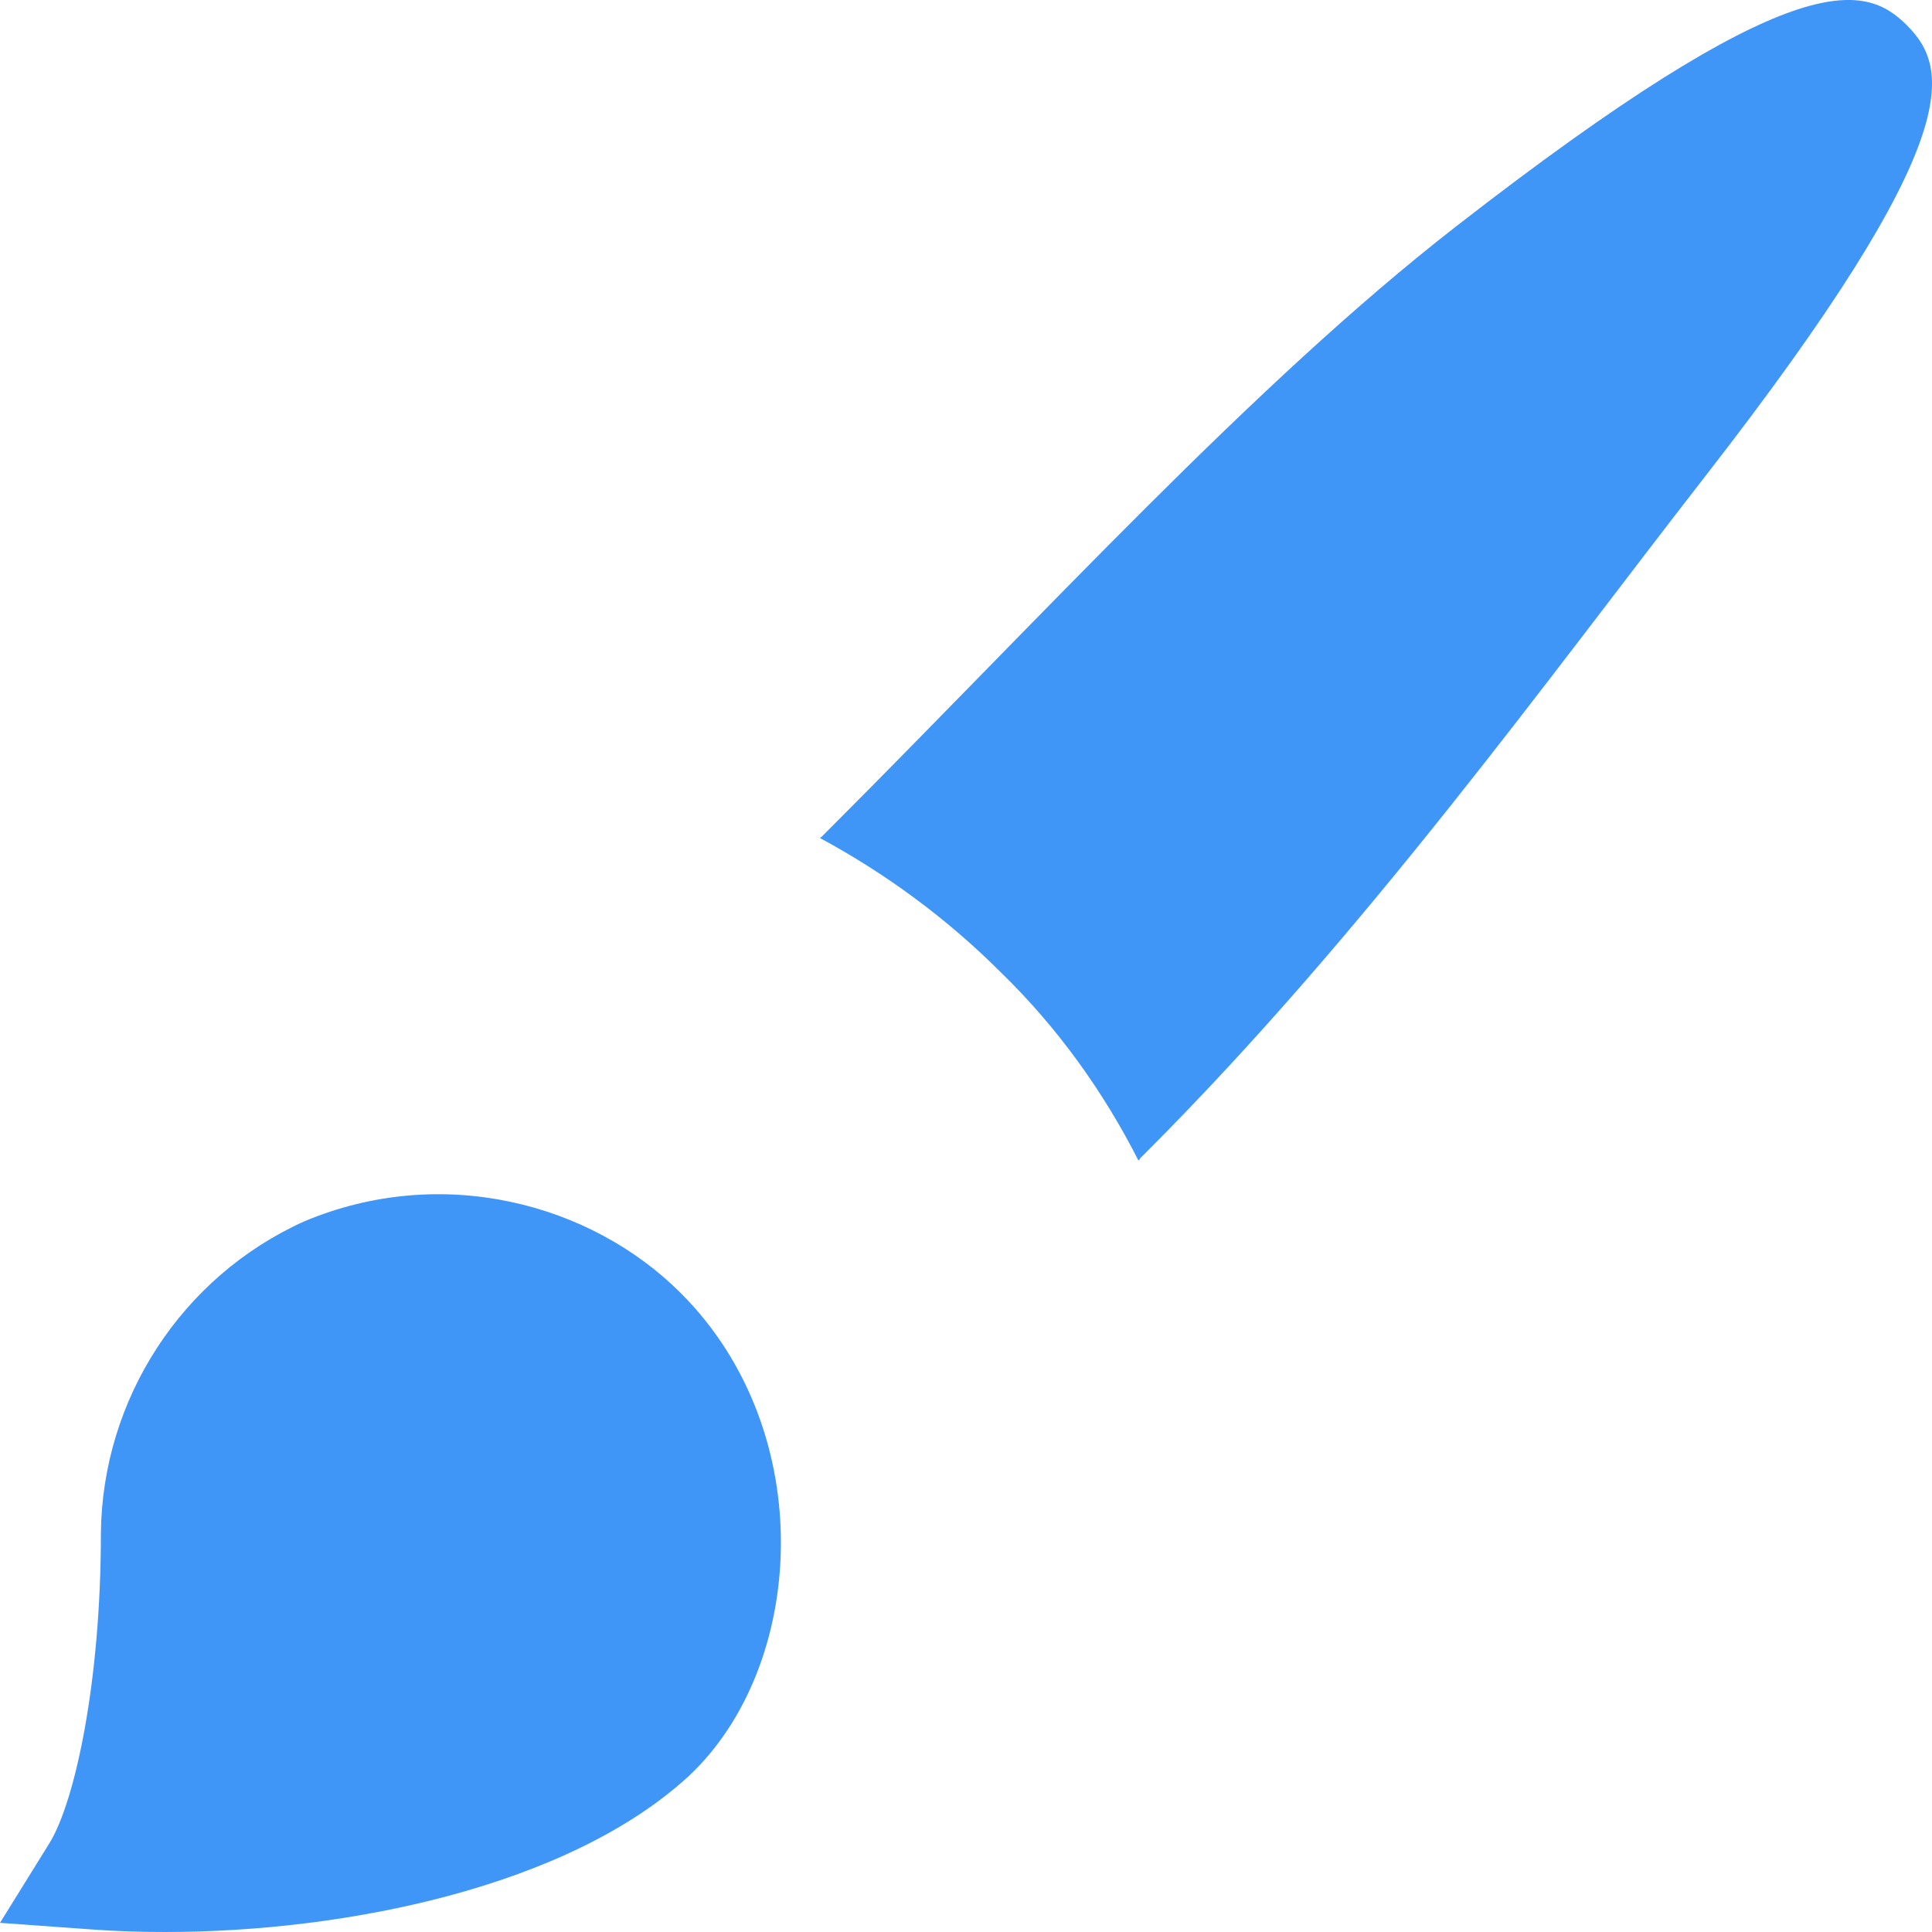 <?xml version="1.0" encoding="UTF-8"?> <svg xmlns="http://www.w3.org/2000/svg" width="27" height="27" viewBox="0 0 27 27" fill="none"> <path d="M9.515 18.072C8.258 16.814 6.174 16.259 4.249 17.07C2.543 17.84 1.428 19.548 1.41 21.431C1.41 23.511 1.047 25.183 0.69 25.76L0 26.872L1.305 26.966C1.625 26.989 1.961 27 2.306 27C4.847 27 7.947 26.363 9.621 24.825C11.266 23.292 11.457 20.013 9.515 18.072Z" fill="#4096F7"></path> <path d="M26.648 0.352C26.055 -0.24 25.081 -0.517 20.344 3.168C17.526 5.36 14.611 8.566 11.543 11.633L11.481 11.696L11.478 11.694L11.46 11.712C12.367 12.202 13.224 12.825 13.992 13.594C14.785 14.365 15.425 15.263 15.91 16.219L15.932 16.198L15.929 16.192L16.017 16.104C19.083 13.038 21.639 9.474 23.831 6.656C27.513 1.922 27.242 0.946 26.648 0.352Z" fill="#4096F7"></path> </svg> 
